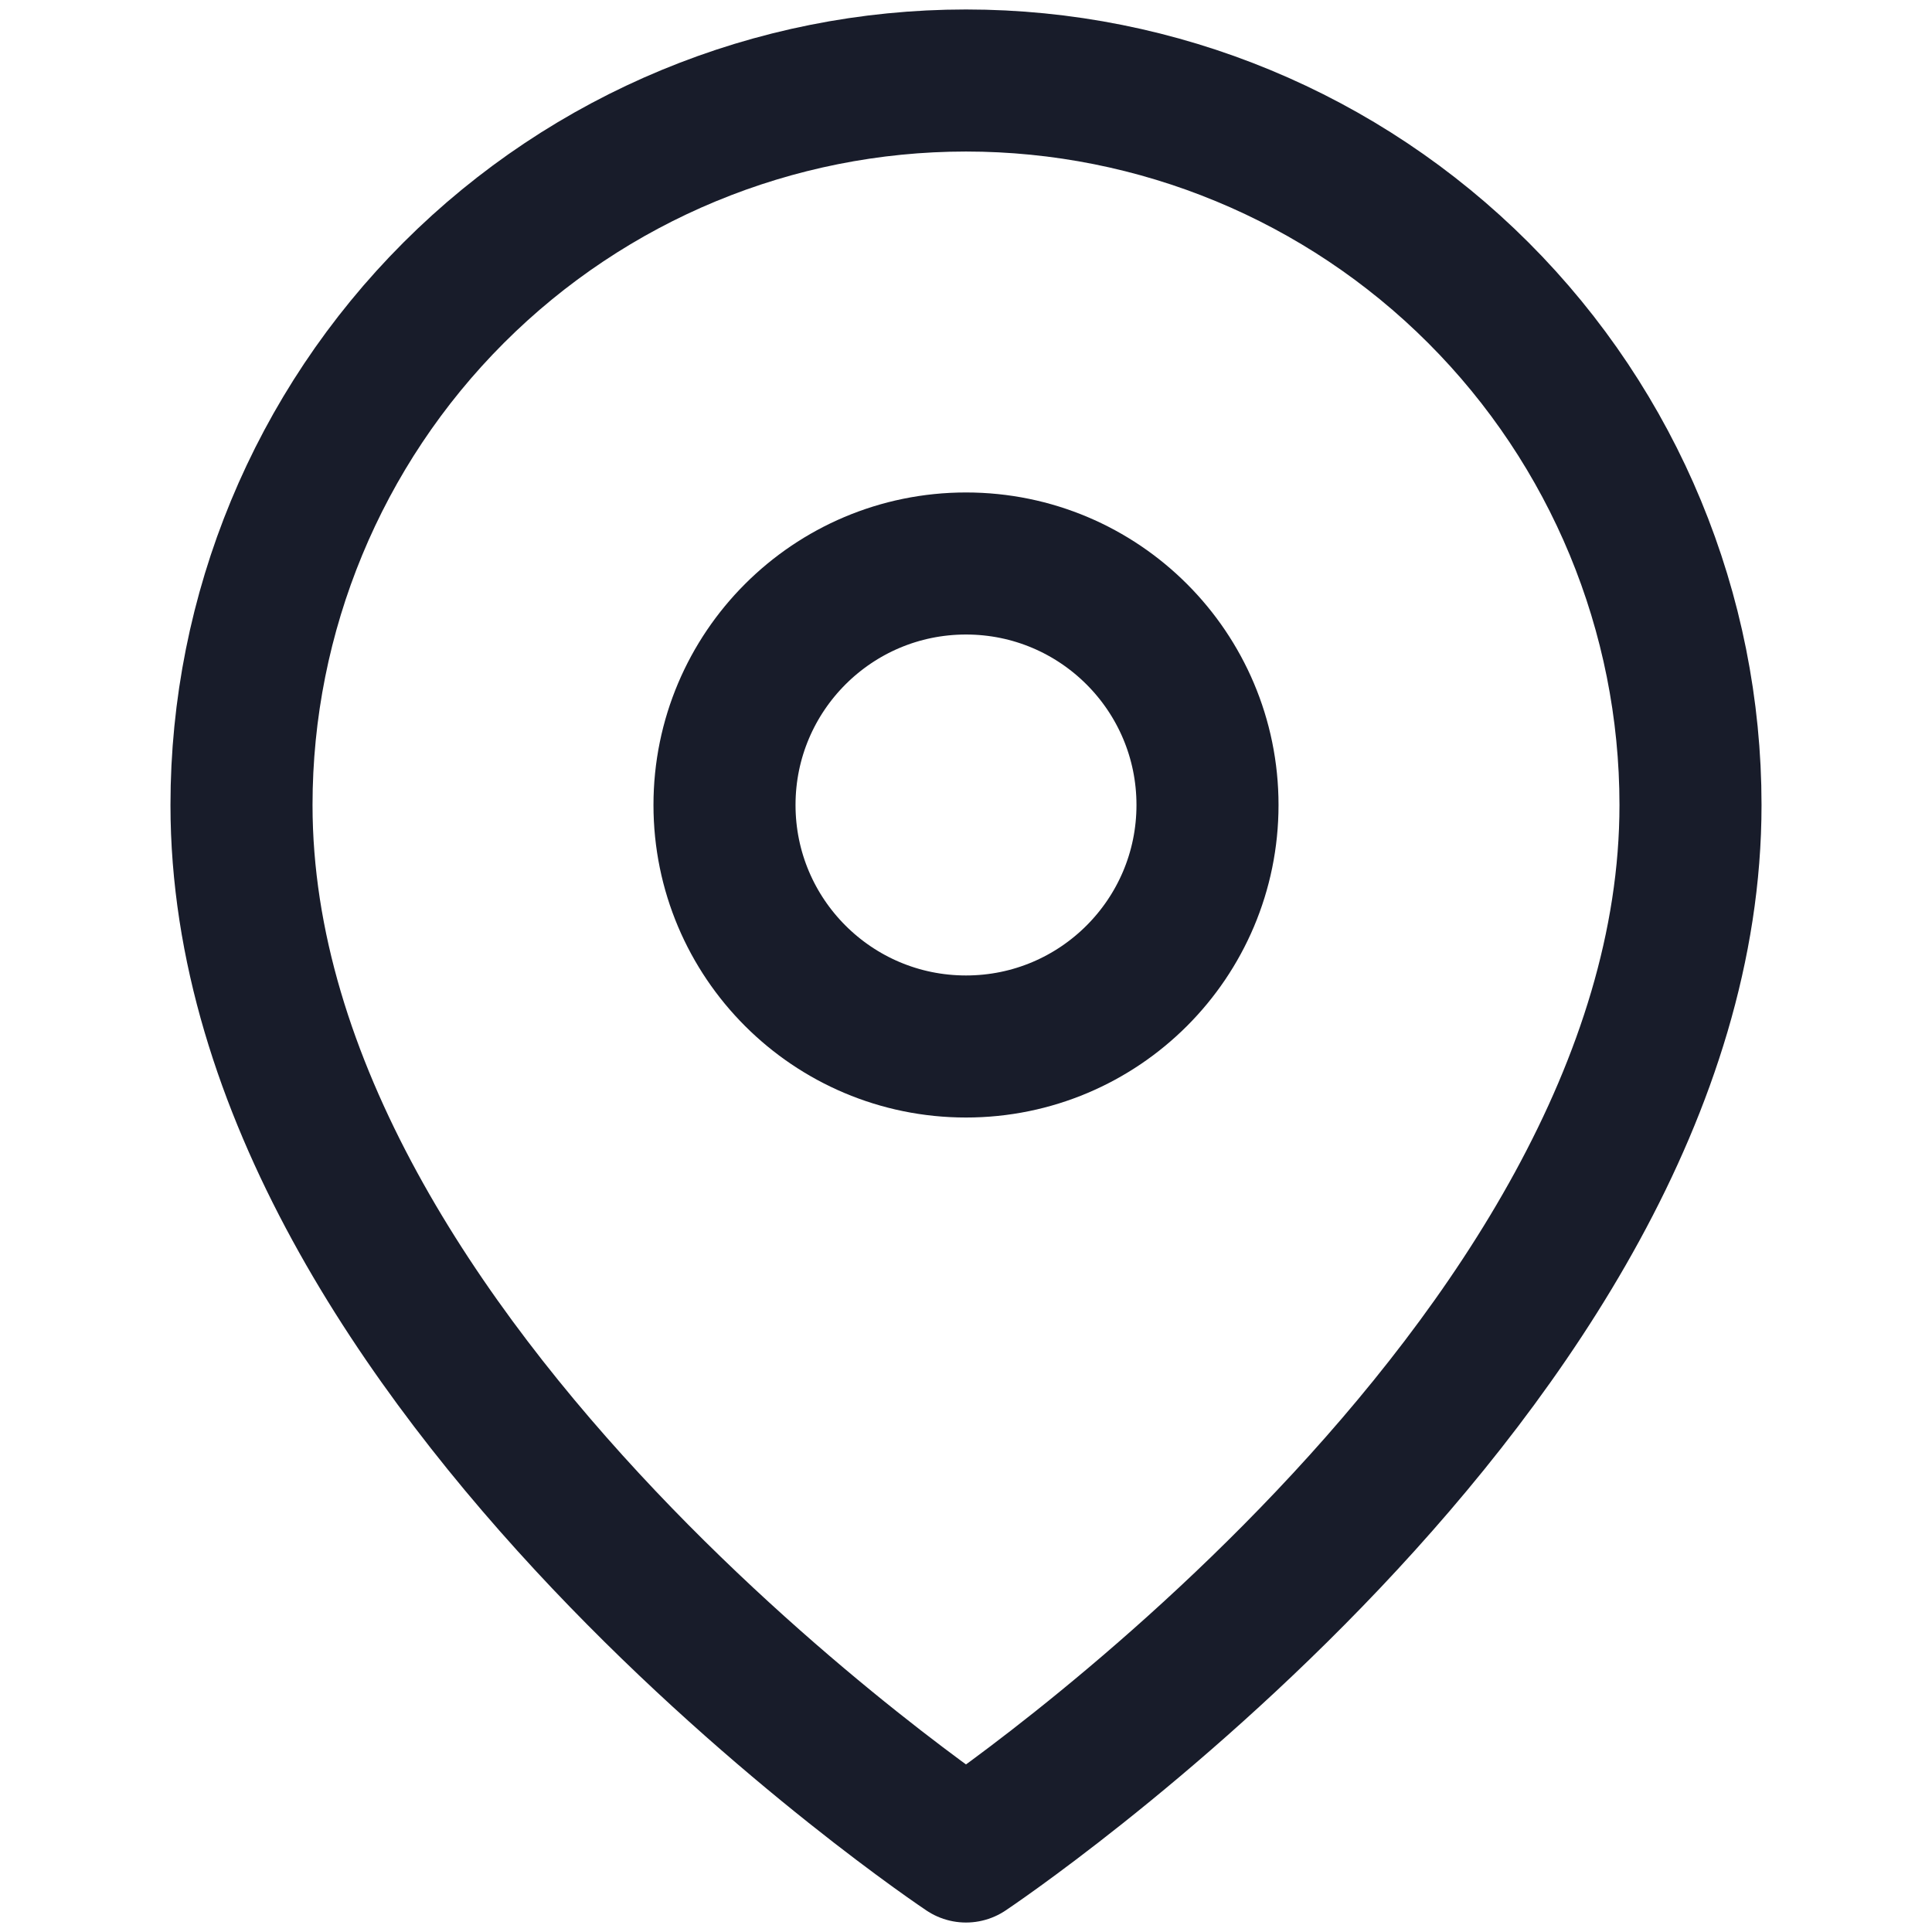 <svg width="136" height="136" viewBox="0 0 136 136" fill="none" xmlns="http://www.w3.org/2000/svg">
<path d="M119 56.666C119 96.333 68 130.333 68 130.333C68 130.333 17 96.333 17 56.666C17 43.141 22.373 30.168 31.938 20.604C41.502 11.04 54.474 5.667 68 5.667C81.526 5.667 94.498 11.04 104.062 20.604C113.627 30.168 119 43.141 119 56.666Z" stroke="#181C2A" stroke-width="10" stroke-linecap="round" stroke-linejoin="round"/>
<path d="M68 73.666C77.389 73.666 85 66.055 85 56.666C85 47.278 77.389 39.666 68 39.666C58.611 39.666 51 47.278 51 56.666C51 66.055 58.611 73.666 68 73.666Z" stroke="#181C2A" stroke-width="10" stroke-linecap="round" stroke-linejoin="round"/>
</svg>
